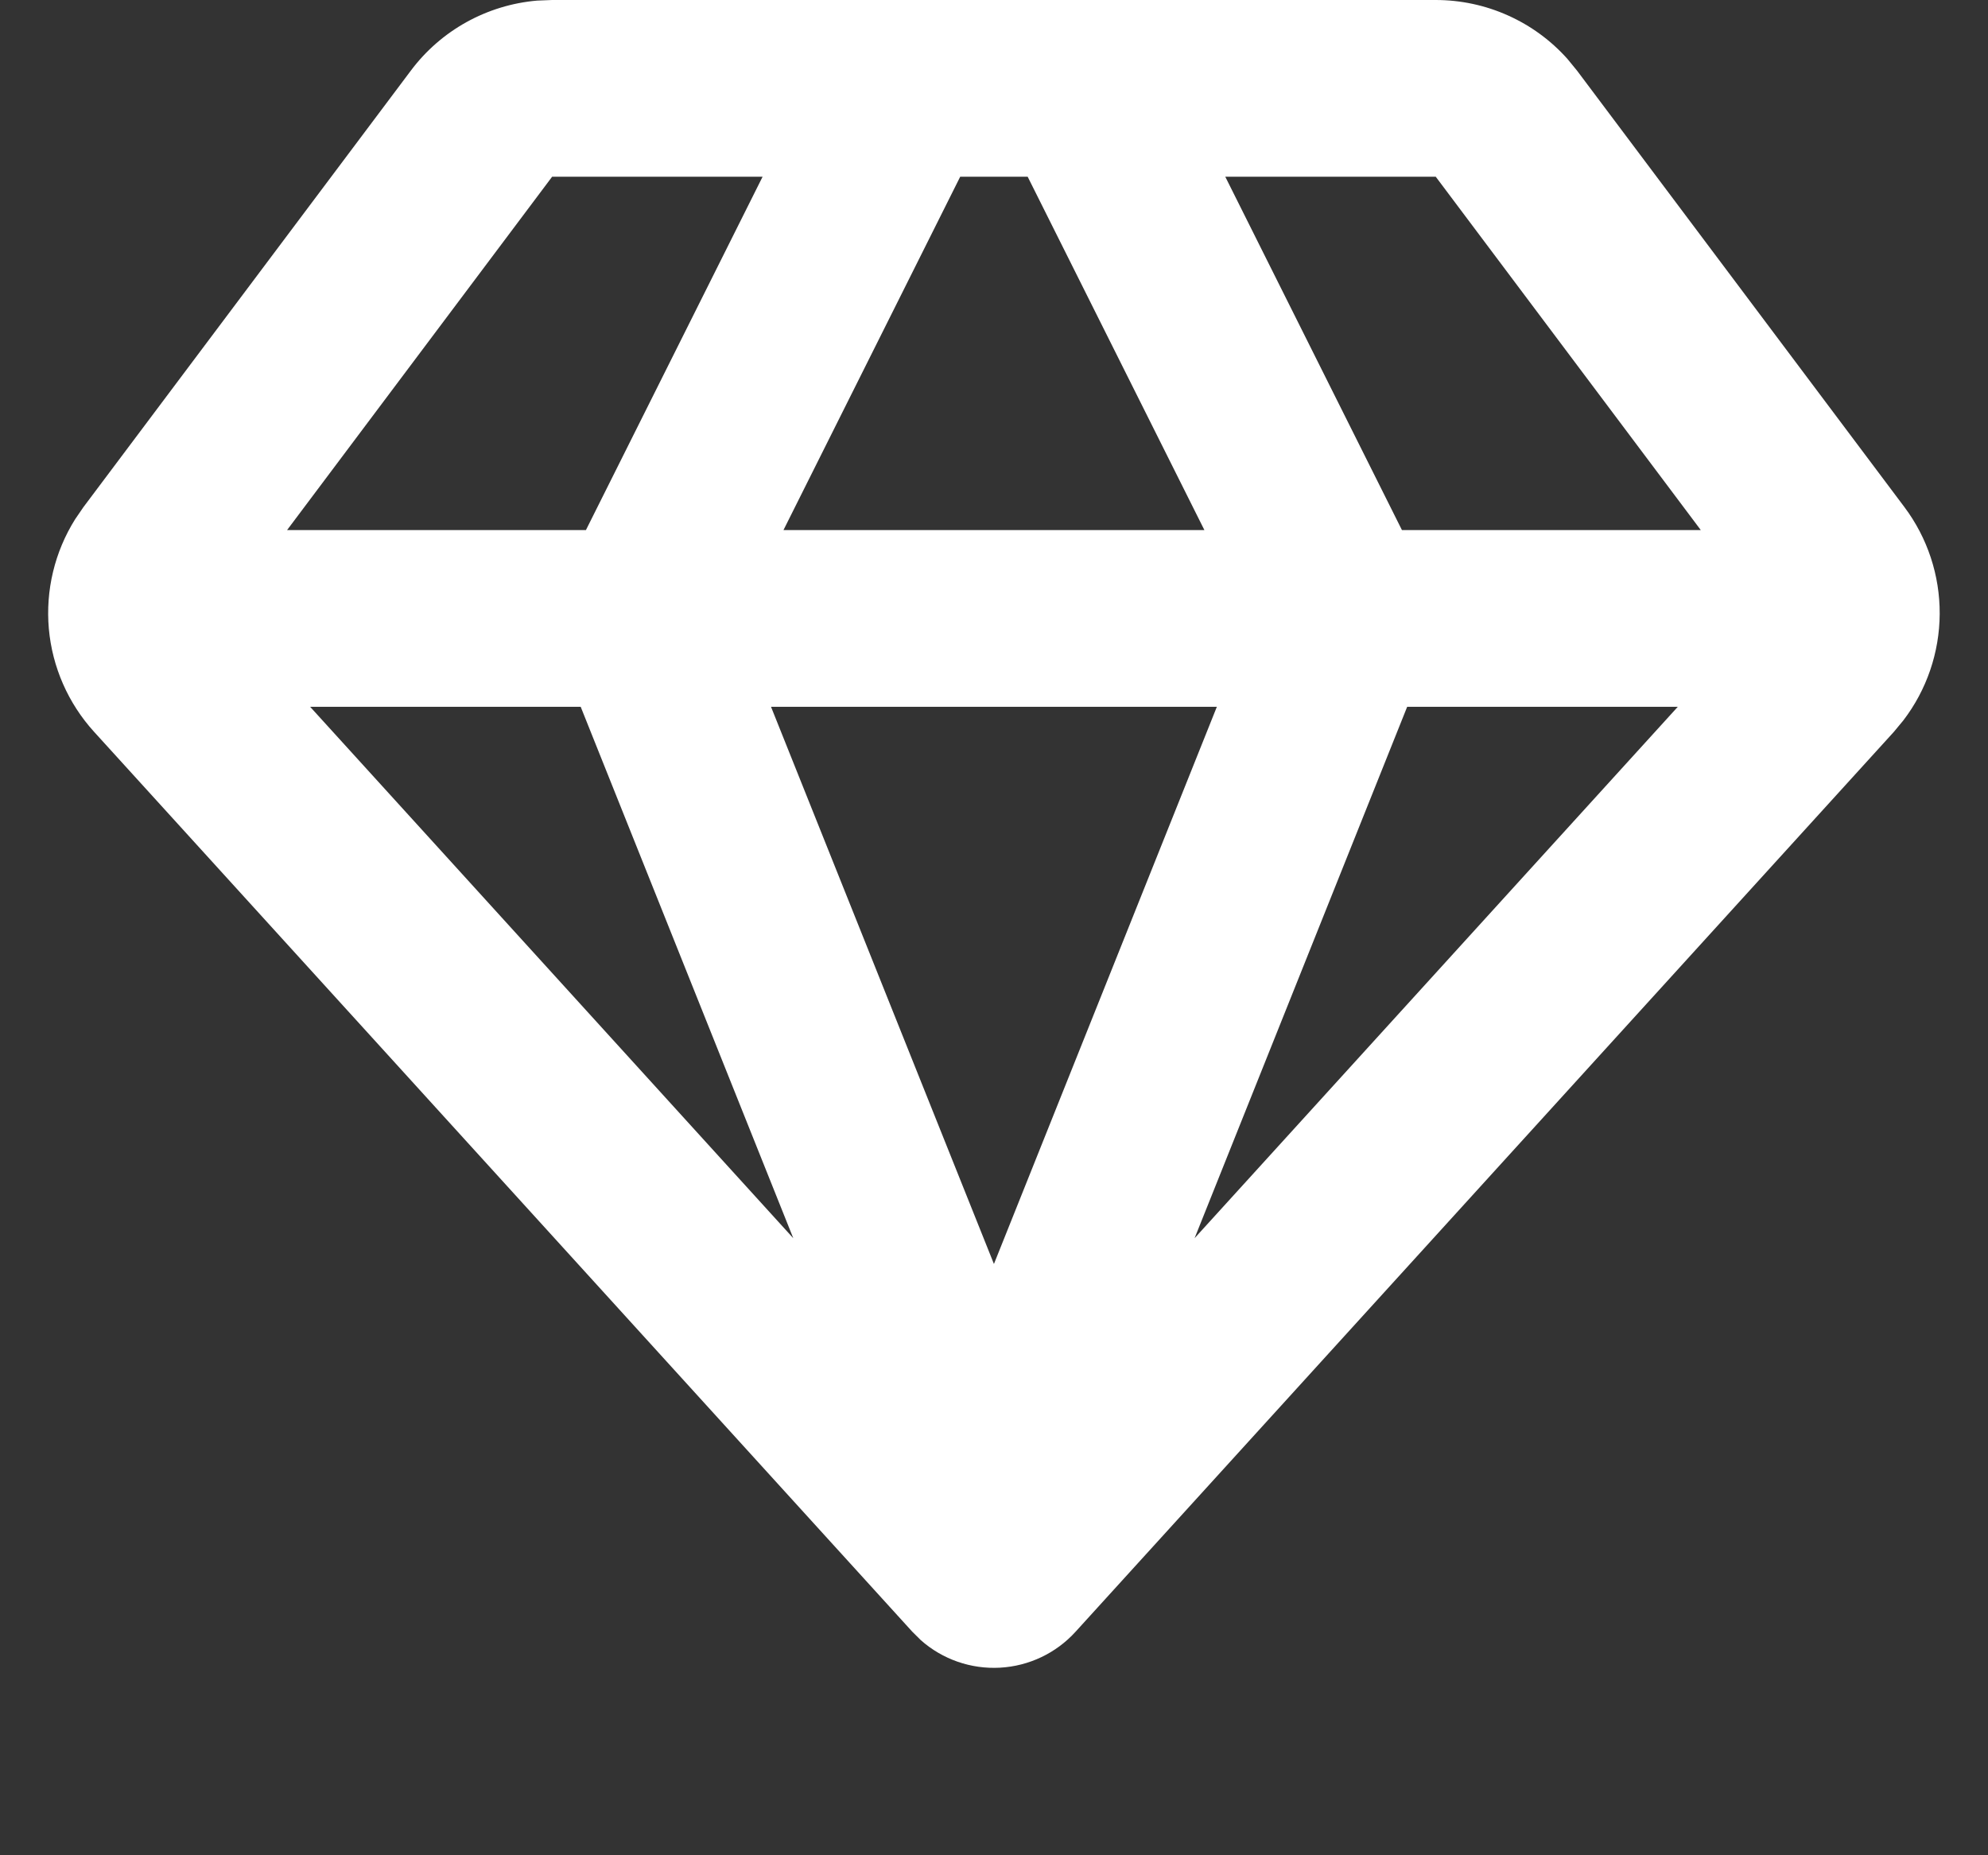 <svg width="30" height="28" viewBox="0 0 30 28" fill="none" xmlns="http://www.w3.org/2000/svg">
<rect x="0" y="0" width="30" height="28" fill="#333333" stroke="none"/>
<path fill-rule="evenodd" clip-rule="evenodd" d="M21.666 3.10547e-09C22.041 -1.81233e-05 22.413 0.079 22.756 0.233C23.098 0.386 23.405 0.61 23.655 0.891L23.799 1.067L28.738 7.652C29.087 8.117 29.274 8.684 29.271 9.265C29.268 9.847 29.075 10.412 28.722 10.873L28.578 11.047L16.232 24.625C15.938 24.95 15.527 25.145 15.09 25.169C14.652 25.193 14.223 25.044 13.895 24.753L13.766 24.625L1.42 11.045C1.029 10.615 0.789 10.068 0.737 9.489C0.686 8.909 0.825 8.329 1.134 7.836L1.26 7.652L6.199 1.067C6.424 0.766 6.711 0.516 7.039 0.334C7.368 0.152 7.731 0.041 8.106 0.009L8.332 3.10547e-09H21.666ZM18.363 10.667H11.635L14.999 19.076L18.363 10.667ZM25.319 10.667H21.235L18.027 18.687L25.319 10.667ZM8.763 10.667H4.68L11.971 18.687L8.763 10.667ZM15.508 2.667H14.49L11.823 8H18.175L15.508 2.667ZM21.666 2.667H18.49L21.156 8H25.666L21.666 2.667ZM11.508 2.667H8.332L4.332 8H8.842L11.508 2.667Z" fill="white"/>
</svg>
